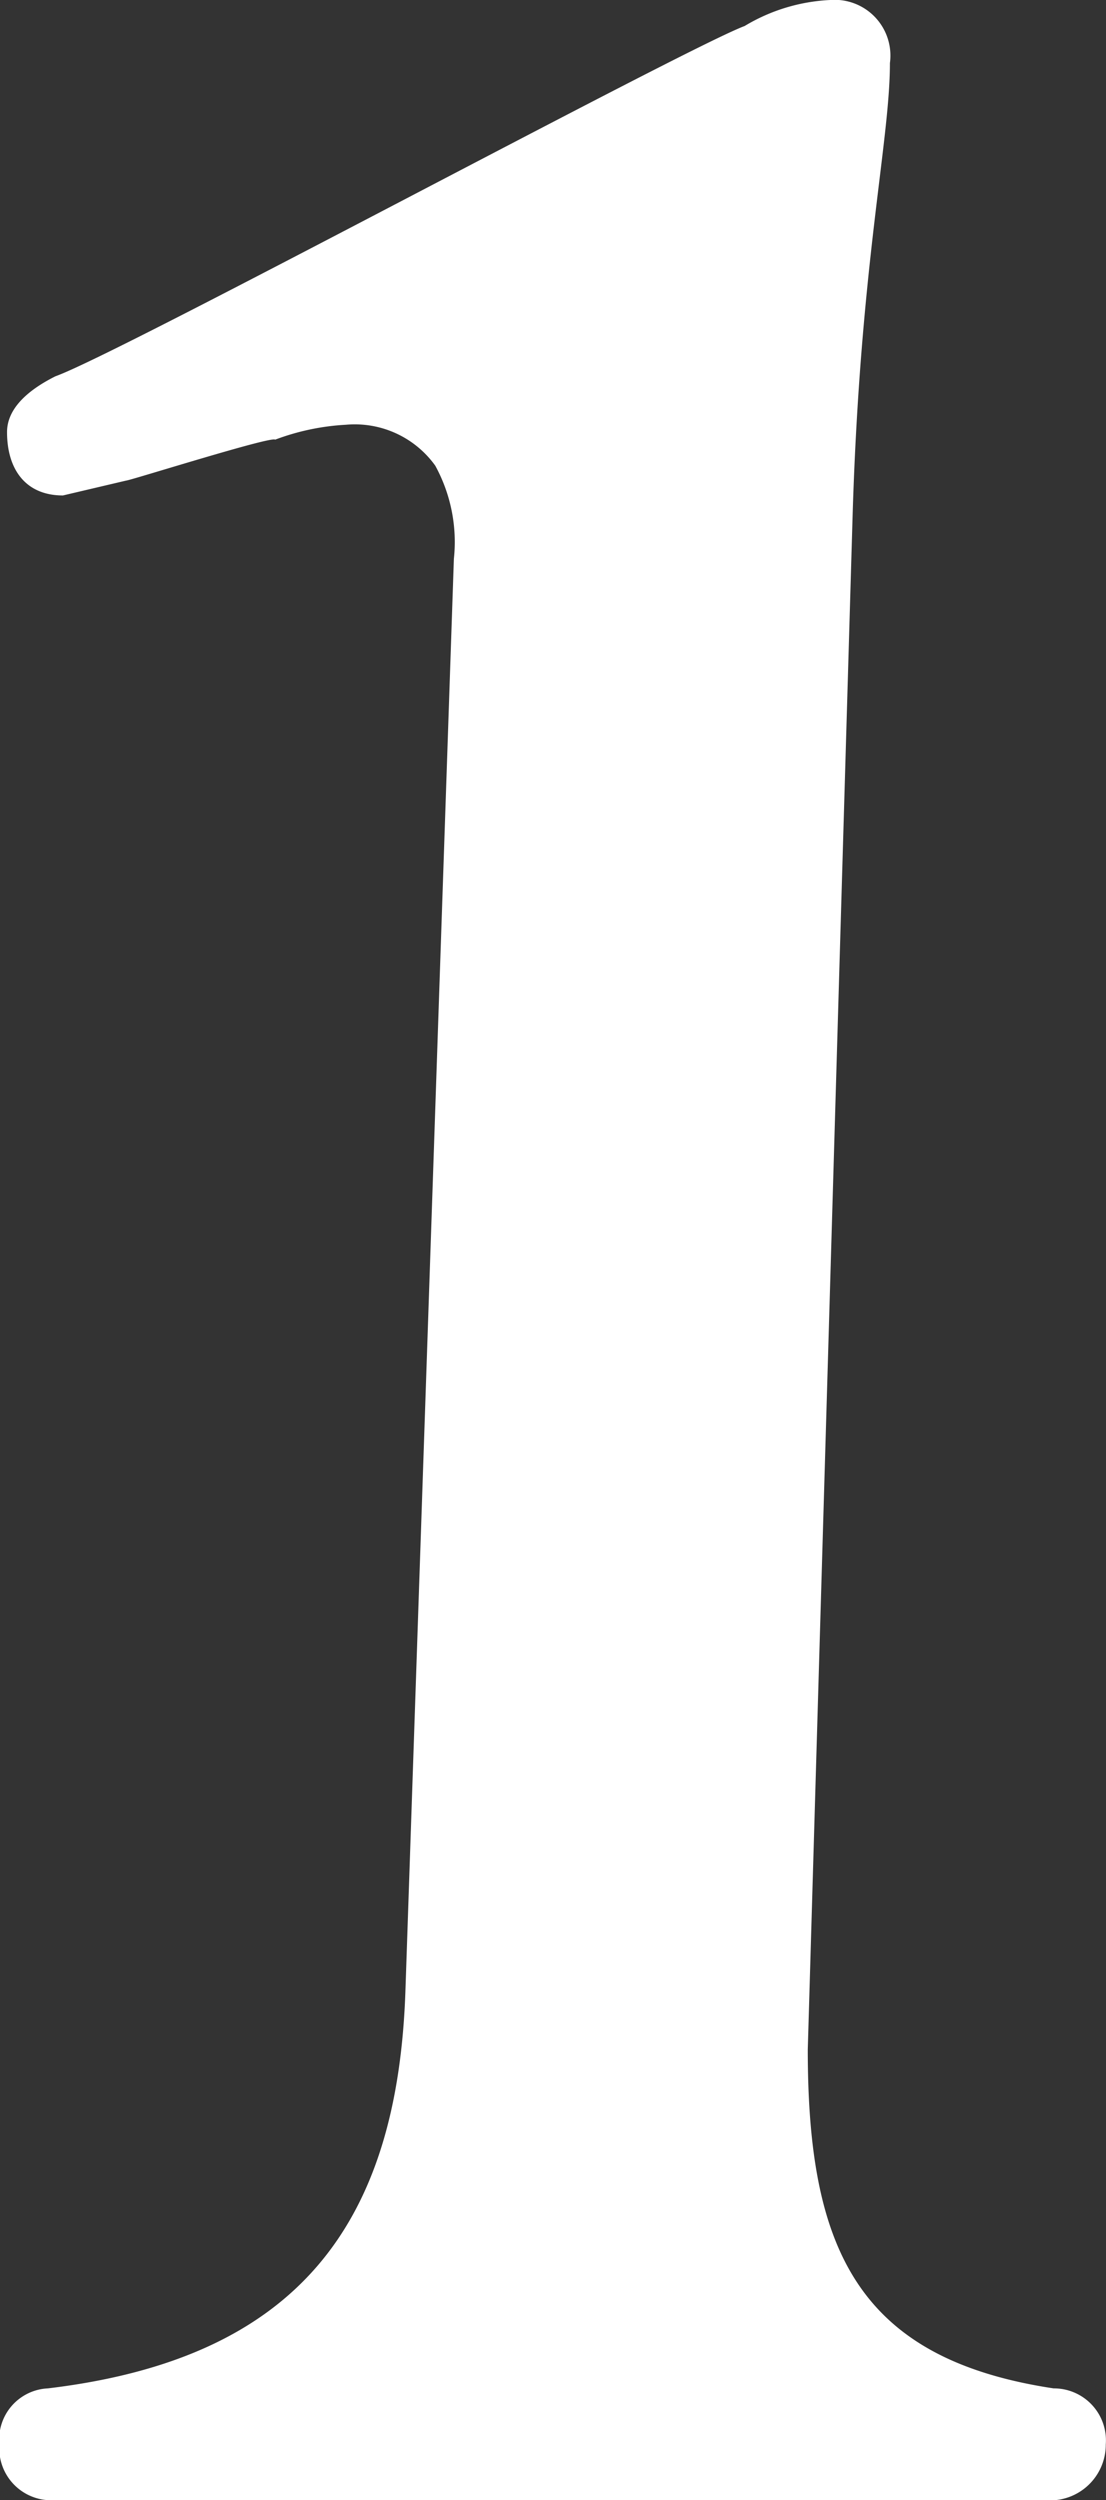 <svg xmlns="http://www.w3.org/2000/svg" width="43.813" height="99" viewBox="0 0 43.813 99">
  <rect x="0" y="0" width="43.813" height="99" fill="#333333" stroke="none"/>
  <defs>
    <style>
      .cls-1 {
        fill: #fff;
        fill-rule: evenodd;
      }
    </style>
  </defs>
  <path id="_1" data-name="1" class="cls-1" d="M171.339,5054.36c0.3-9.89,1.476-14.76,1.476-17.86a2.209,2.209,0,0,0-2.361-2.5,7.217,7.217,0,0,0-3.394,1.03c-2.361.88-24.791,12.98-27.3,13.87-1.181.59-1.919,1.33-1.919,2.21,0,1.48.738,2.51,2.214,2.51l2.508-.59c0.148,0,5.755-1.77,5.9-1.62a9.375,9.375,0,0,1,2.8-.59,3.925,3.925,0,0,1,3.541,1.62,6.292,6.292,0,0,1,.738,3.69l-1.918,56.66c-0.3,9.3-4.28,14.61-14.167,15.79a2.024,2.024,0,0,0-1.918,2.22,2.055,2.055,0,0,0,2.066,2.21h39.4a2.208,2.208,0,0,0,2.361-2.21,2.059,2.059,0,0,0-2.066-2.22c-7.821-1.18-9.739-5.6-9.739-13.42Z" transform="translate(-137.562 -5034)"/>
</svg>
